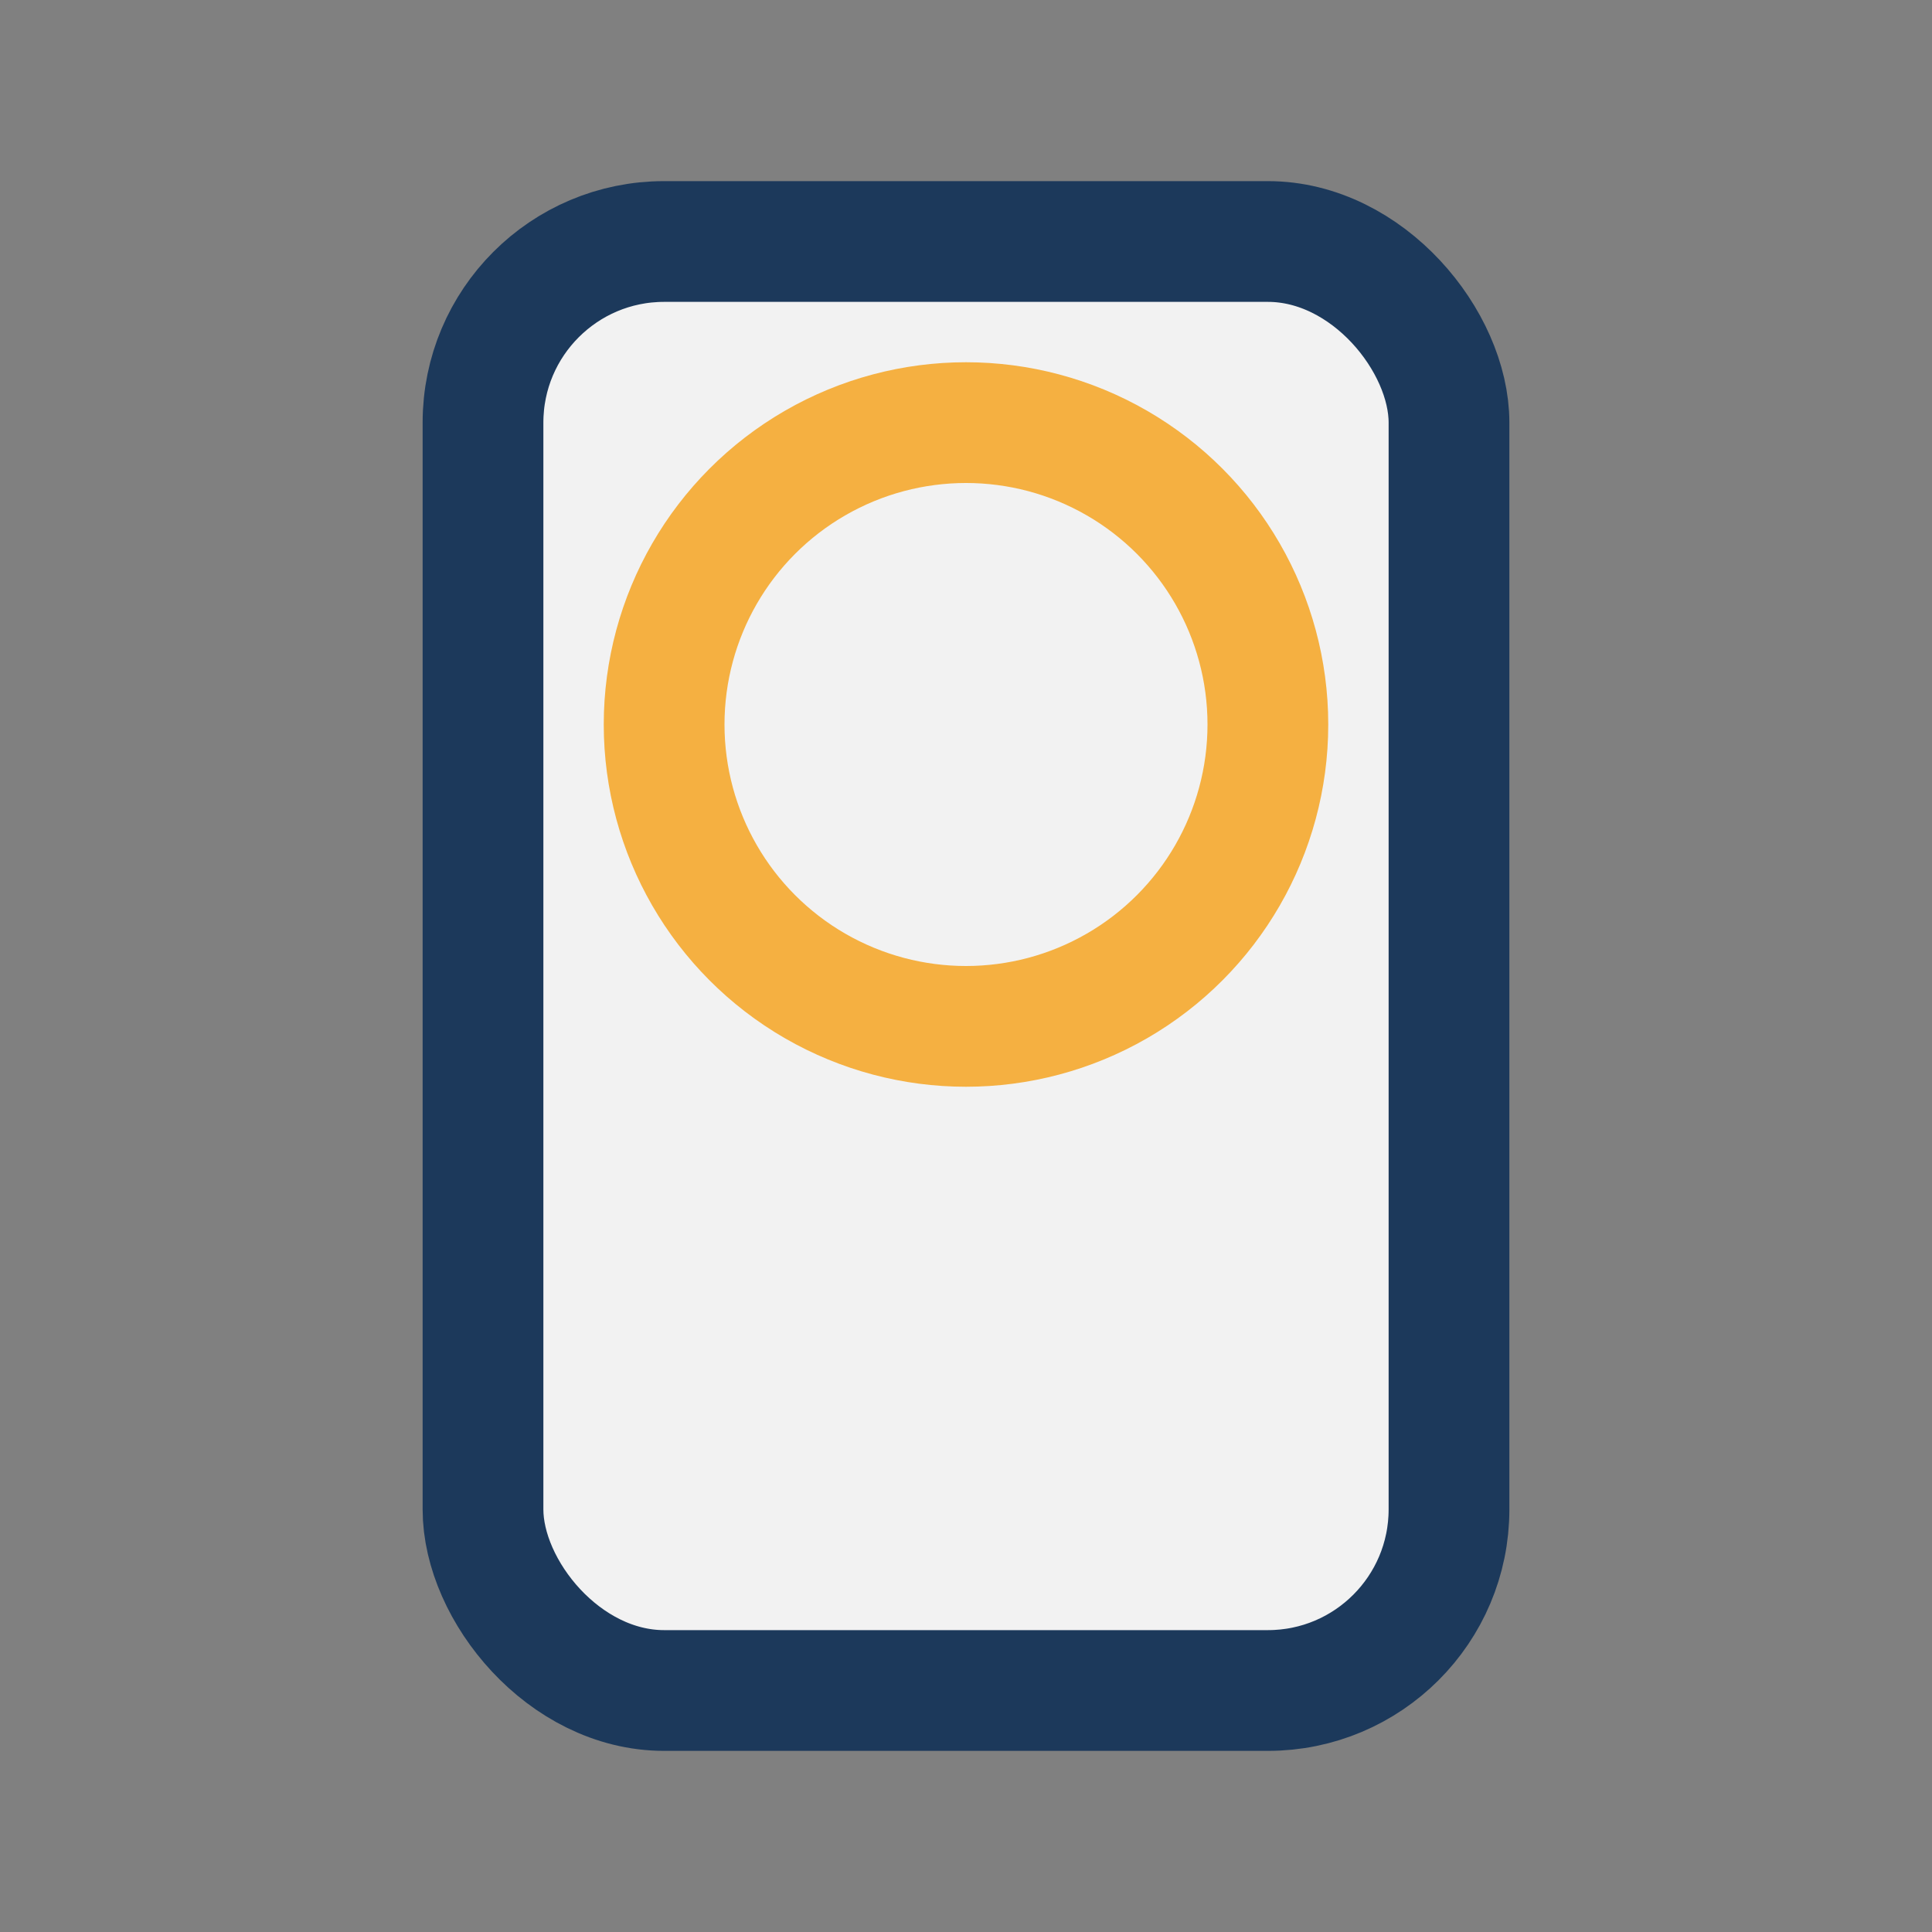 <?xml version="1.0" encoding="UTF-8"?>
<svg xmlns="http://www.w3.org/2000/svg" width="32" height="32" viewBox="0 0 32 32"><rect x="0" y="0" width="32" height="32" fill="#808080" stroke="none"/><rect x="8" y="4" width="16" height="24" rx="3" fill="#F2F2F2" stroke="#1C395B" stroke-width="2"/><circle cx="16" cy="12" r="5" fill="none" stroke="#F5B041" stroke-width="2"/></svg>